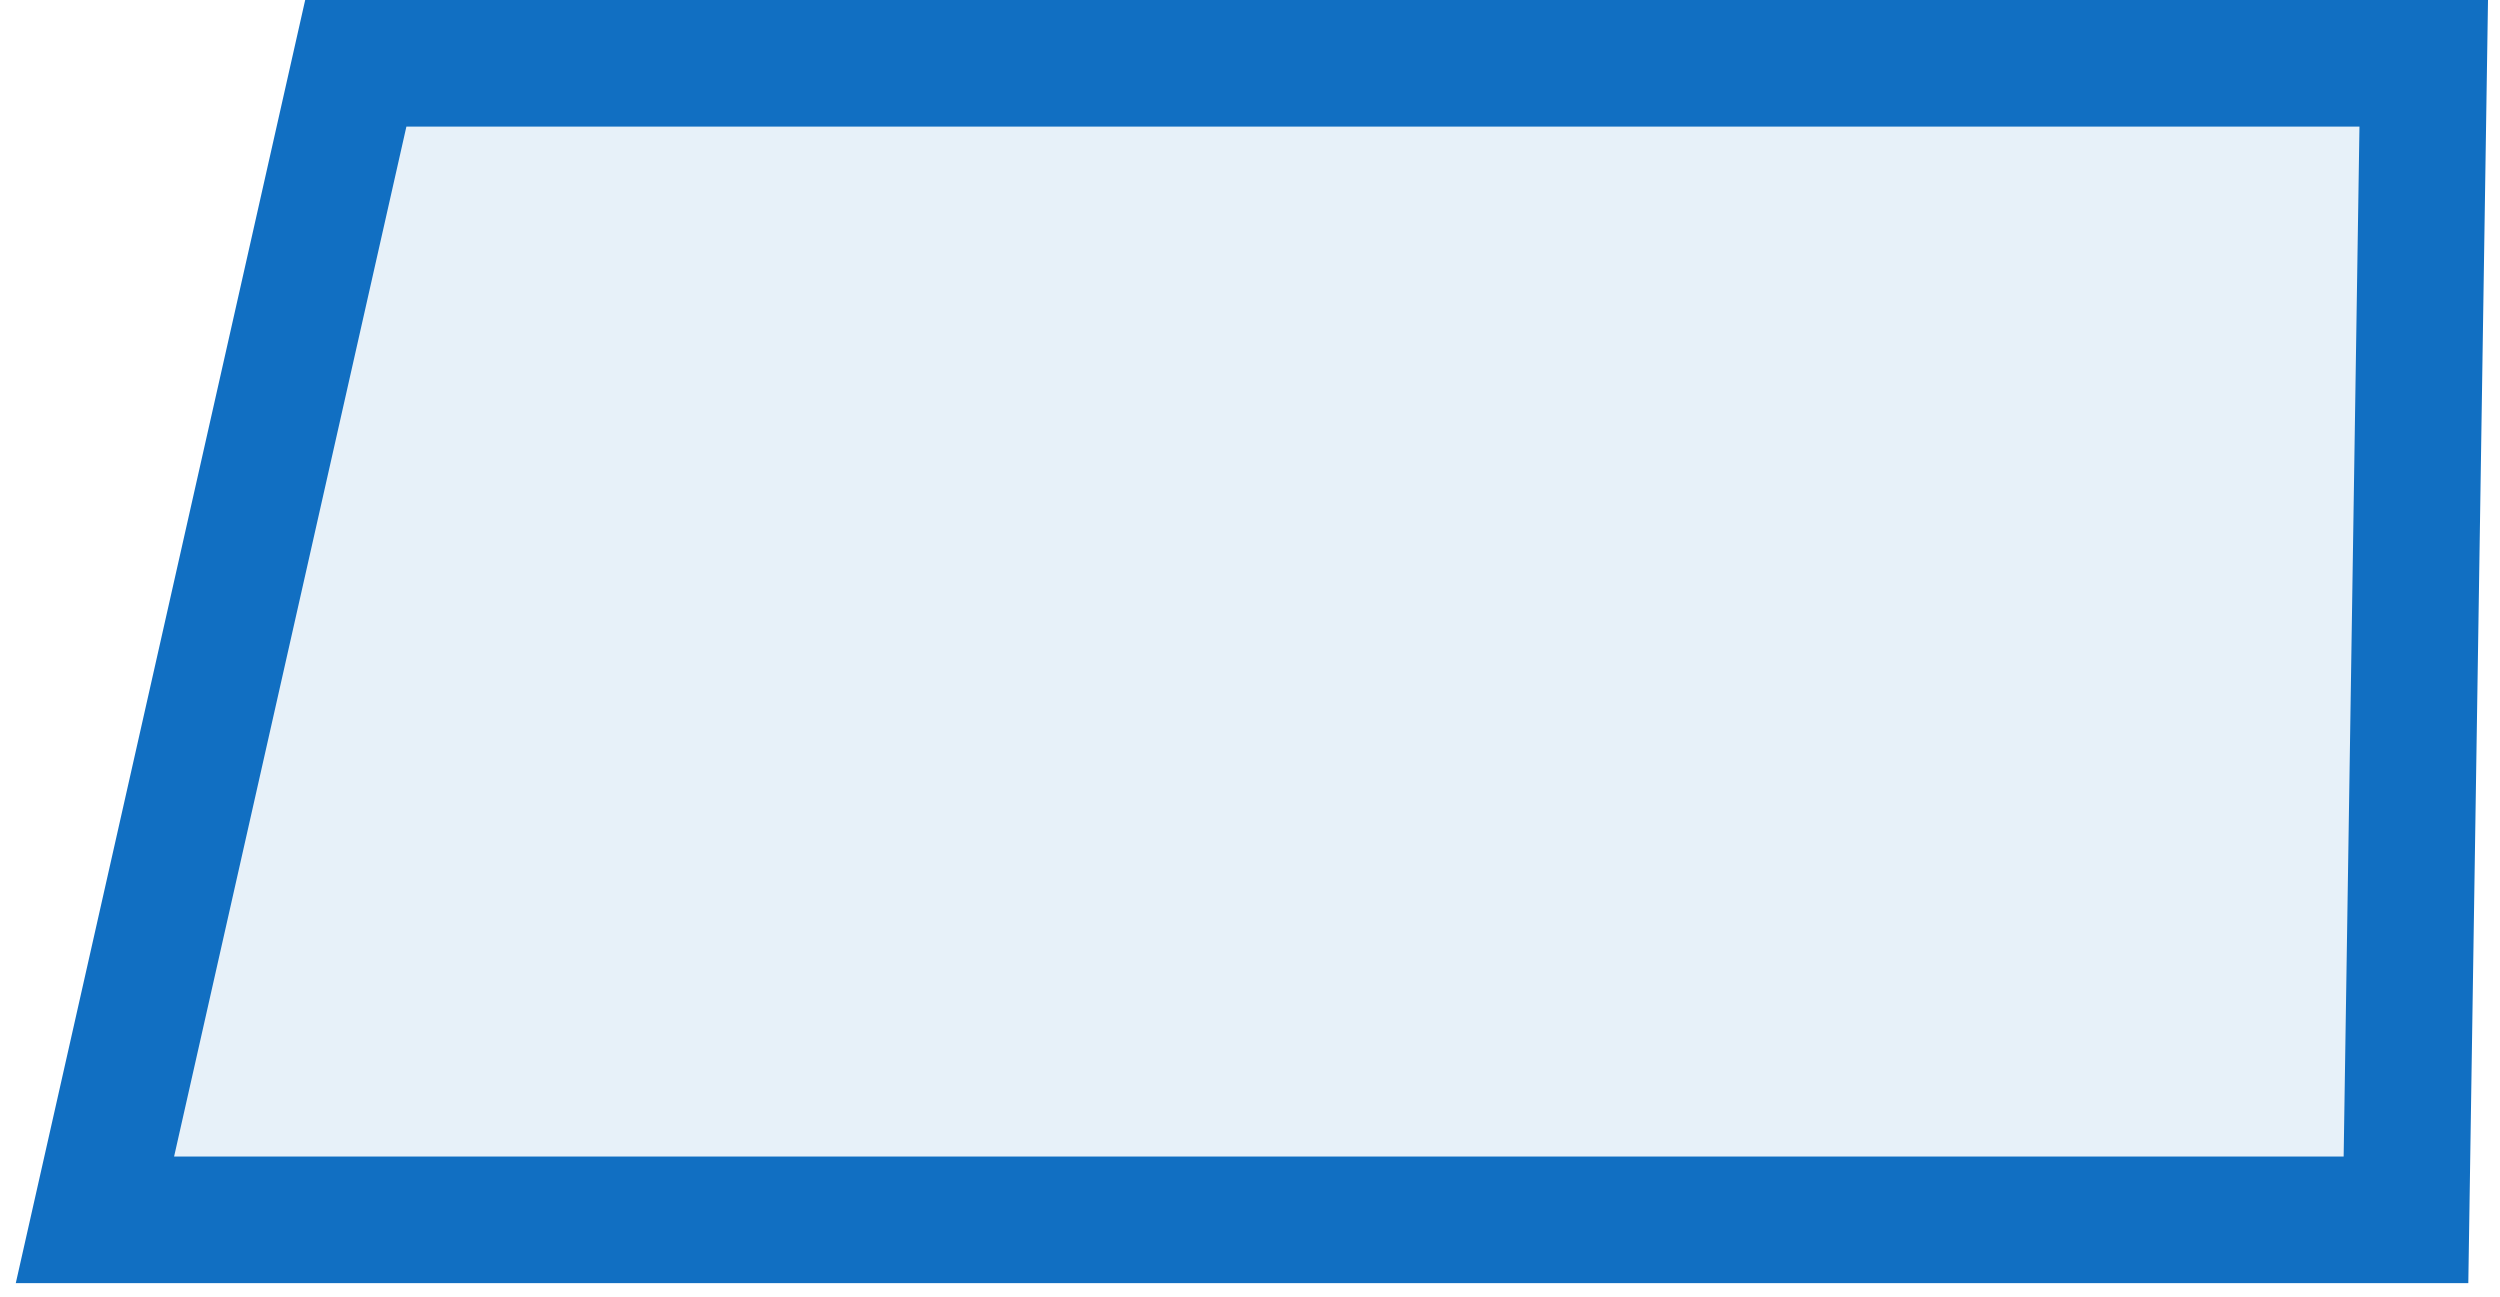 <?xml version="1.0" encoding="UTF-8"?> <svg xmlns="http://www.w3.org/2000/svg" width="79" height="41" viewBox="0 0 79 41" fill="none"> <path d="M76.029 38.547H3L11.243 2H76.59L76.029 38.547Z" fill="#116FC2" fill-opacity="0.1" stroke="#116FC2" stroke-width="4"></path> </svg> 